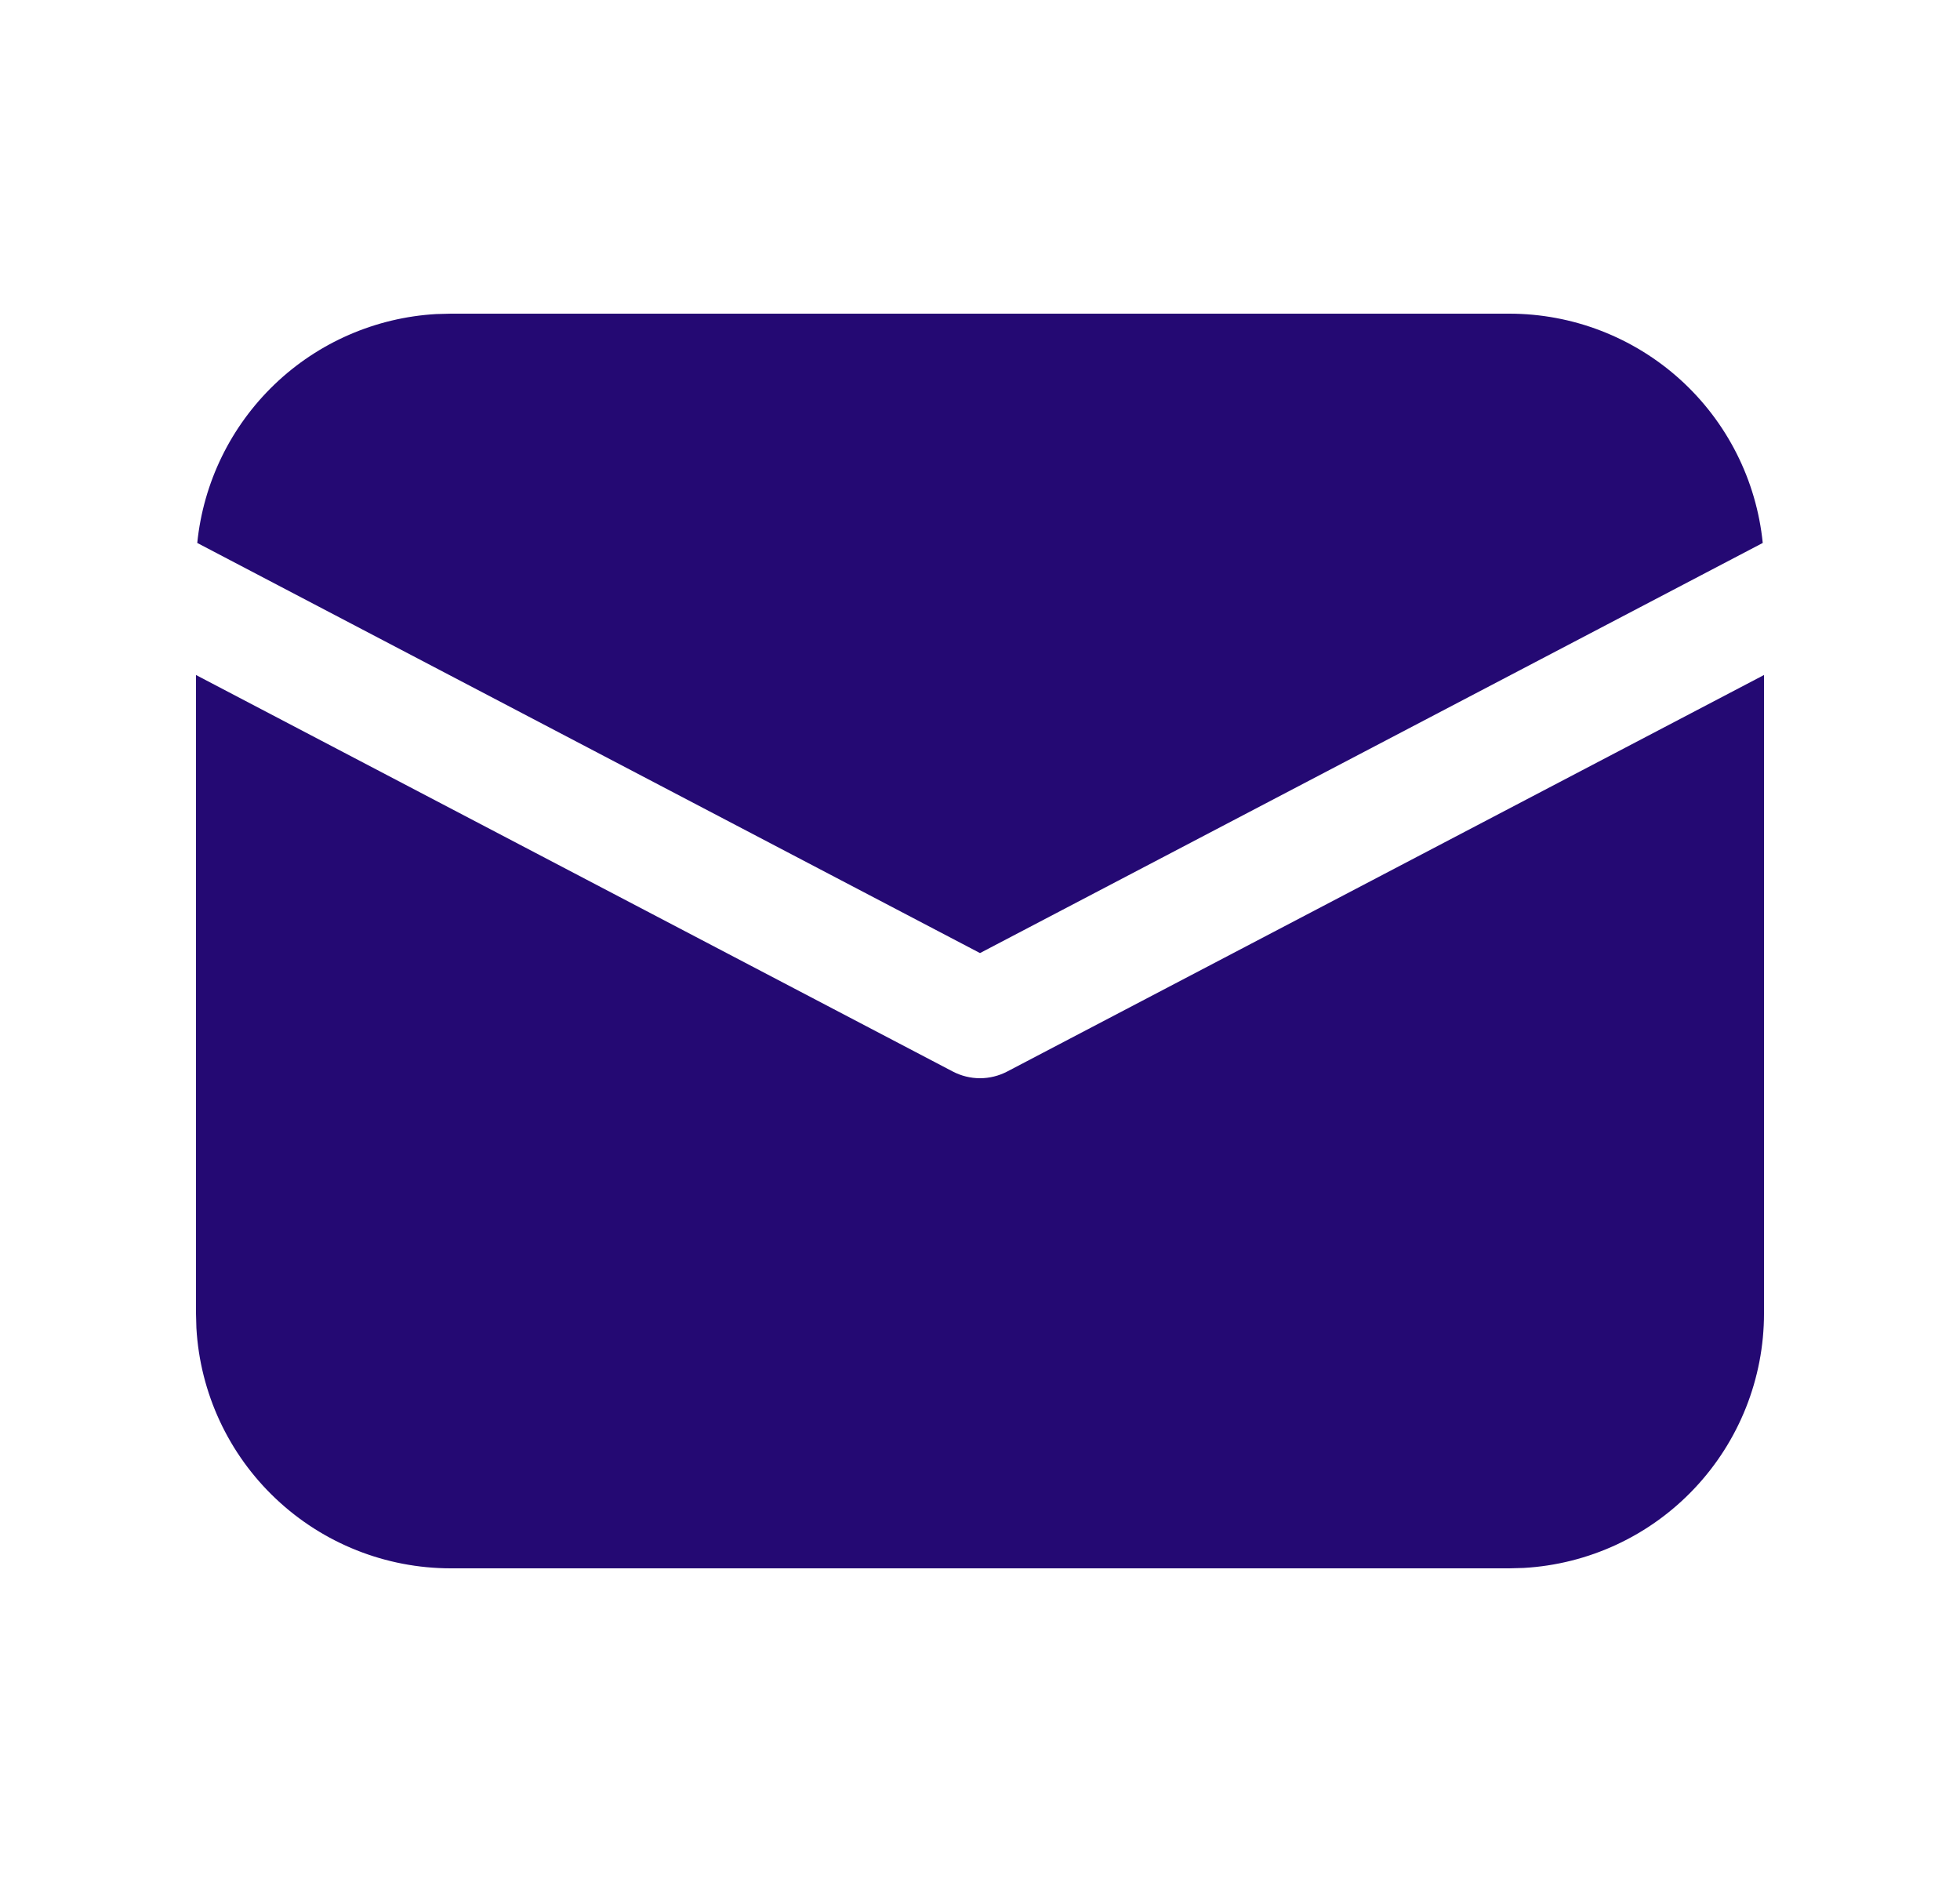 <?xml version="1.0" encoding="UTF-8"?> <svg xmlns="http://www.w3.org/2000/svg" width="25" height="24" viewBox="0 0 25 24" fill="none"><path d="M22.5 8.608V16.75C22.5 17.58 22.182 18.379 21.612 18.982C21.042 19.586 20.263 19.948 19.434 19.995L19.25 20H5.75C4.92 20 4.121 19.682 3.518 19.112C2.914 18.542 2.552 17.763 2.505 16.934L2.5 16.75V8.608L12.152 13.664C12.259 13.72 12.379 13.75 12.5 13.75C12.621 13.75 12.741 13.72 12.848 13.664L22.5 8.608ZM5.75 4H19.25C20.056 4 20.832 4.299 21.43 4.839C22.028 5.38 22.403 6.122 22.484 6.924L12.5 12.154L2.516 6.924C2.594 6.154 2.943 5.438 3.502 4.902C4.06 4.367 4.792 4.049 5.564 4.005L5.75 4Z" fill="#240973"></path></svg> 